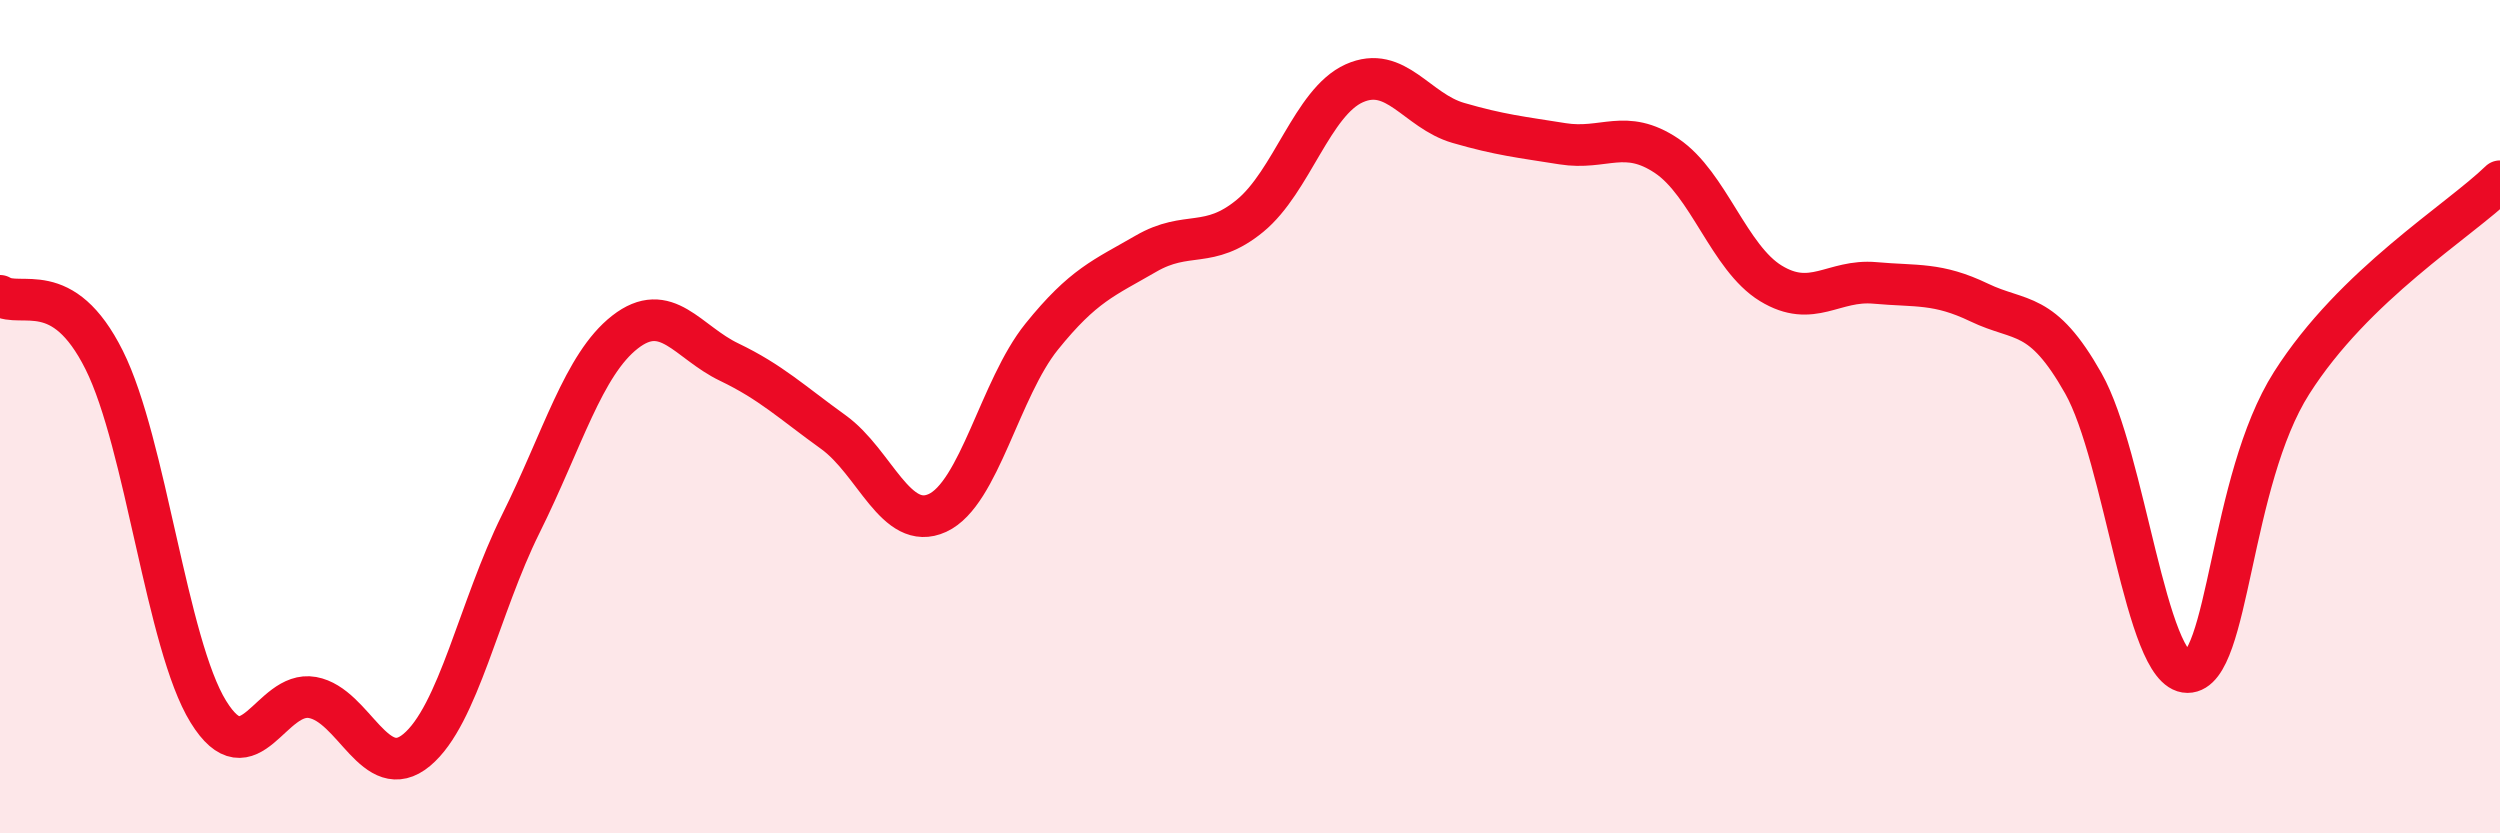 
    <svg width="60" height="20" viewBox="0 0 60 20" xmlns="http://www.w3.org/2000/svg">
      <path
        d="M 0,7.1 C 0.5,7.41 1.5,6.64 2.5,8.64 C 3.5,10.64 4,15.46 5,17.08 C 6,18.7 6.5,16.56 7.5,16.74 C 8.5,16.92 9,18.83 10,18 C 11,17.17 11.5,14.58 12.5,12.57 C 13.5,10.56 14,8.75 15,7.97 C 16,7.19 16.5,8.21 17.5,8.69 C 18.5,9.17 19,9.65 20,10.37 C 21,11.09 21.5,12.77 22.5,12.31 C 23.5,11.85 24,9.32 25,8.08 C 26,6.84 26.5,6.67 27.5,6.09 C 28.5,5.51 29,6 30,5.18 C 31,4.36 31.5,2.45 32.5,2 C 33.5,1.55 34,2.66 35,2.95 C 36,3.24 36.5,3.29 37.5,3.45 C 38.5,3.61 39,3.07 40,3.74 C 41,4.41 41.5,6.19 42.5,6.8 C 43.5,7.41 44,6.7 45,6.79 C 46,6.88 46.5,6.78 47.5,7.26 C 48.5,7.74 49,7.43 50,9.2 C 51,10.97 51.5,16.13 52.5,16.13 C 53.5,16.13 53.5,11.55 55,9.19 C 56.5,6.83 59,5.32 60,4.35L60 20L0 20Z"
        fill="#EB0A25"
        opacity="0.1"
        stroke-linecap="round"
        stroke-linejoin="round"
      />
      <path
        d="M 0,7.1 C 0.5,7.41 1.5,6.64 2.5,8.64 C 3.5,10.64 4,15.46 5,17.08 C 6,18.7 6.5,16.56 7.5,16.74 C 8.5,16.92 9,18.83 10,18 C 11,17.17 11.5,14.58 12.5,12.57 C 13.5,10.56 14,8.75 15,7.97 C 16,7.19 16.5,8.21 17.5,8.69 C 18.5,9.17 19,9.65 20,10.37 C 21,11.09 21.5,12.77 22.5,12.31 C 23.5,11.85 24,9.32 25,8.08 C 26,6.84 26.5,6.67 27.5,6.09 C 28.5,5.51 29,6 30,5.18 C 31,4.36 31.5,2.45 32.5,2 C 33.5,1.55 34,2.66 35,2.95 C 36,3.24 36.5,3.29 37.5,3.45 C 38.5,3.61 39,3.07 40,3.74 C 41,4.41 41.5,6.19 42.5,6.8 C 43.5,7.41 44,6.7 45,6.79 C 46,6.88 46.5,6.78 47.5,7.26 C 48.5,7.74 49,7.43 50,9.2 C 51,10.97 51.5,16.13 52.5,16.13 C 53.5,16.13 53.5,11.55 55,9.19 C 56.5,6.83 59,5.32 60,4.35"
        stroke="#EB0A25"
        stroke-width="1"
        fill="none"
        stroke-linecap="round"
        stroke-linejoin="round"
      />
    </svg>
  